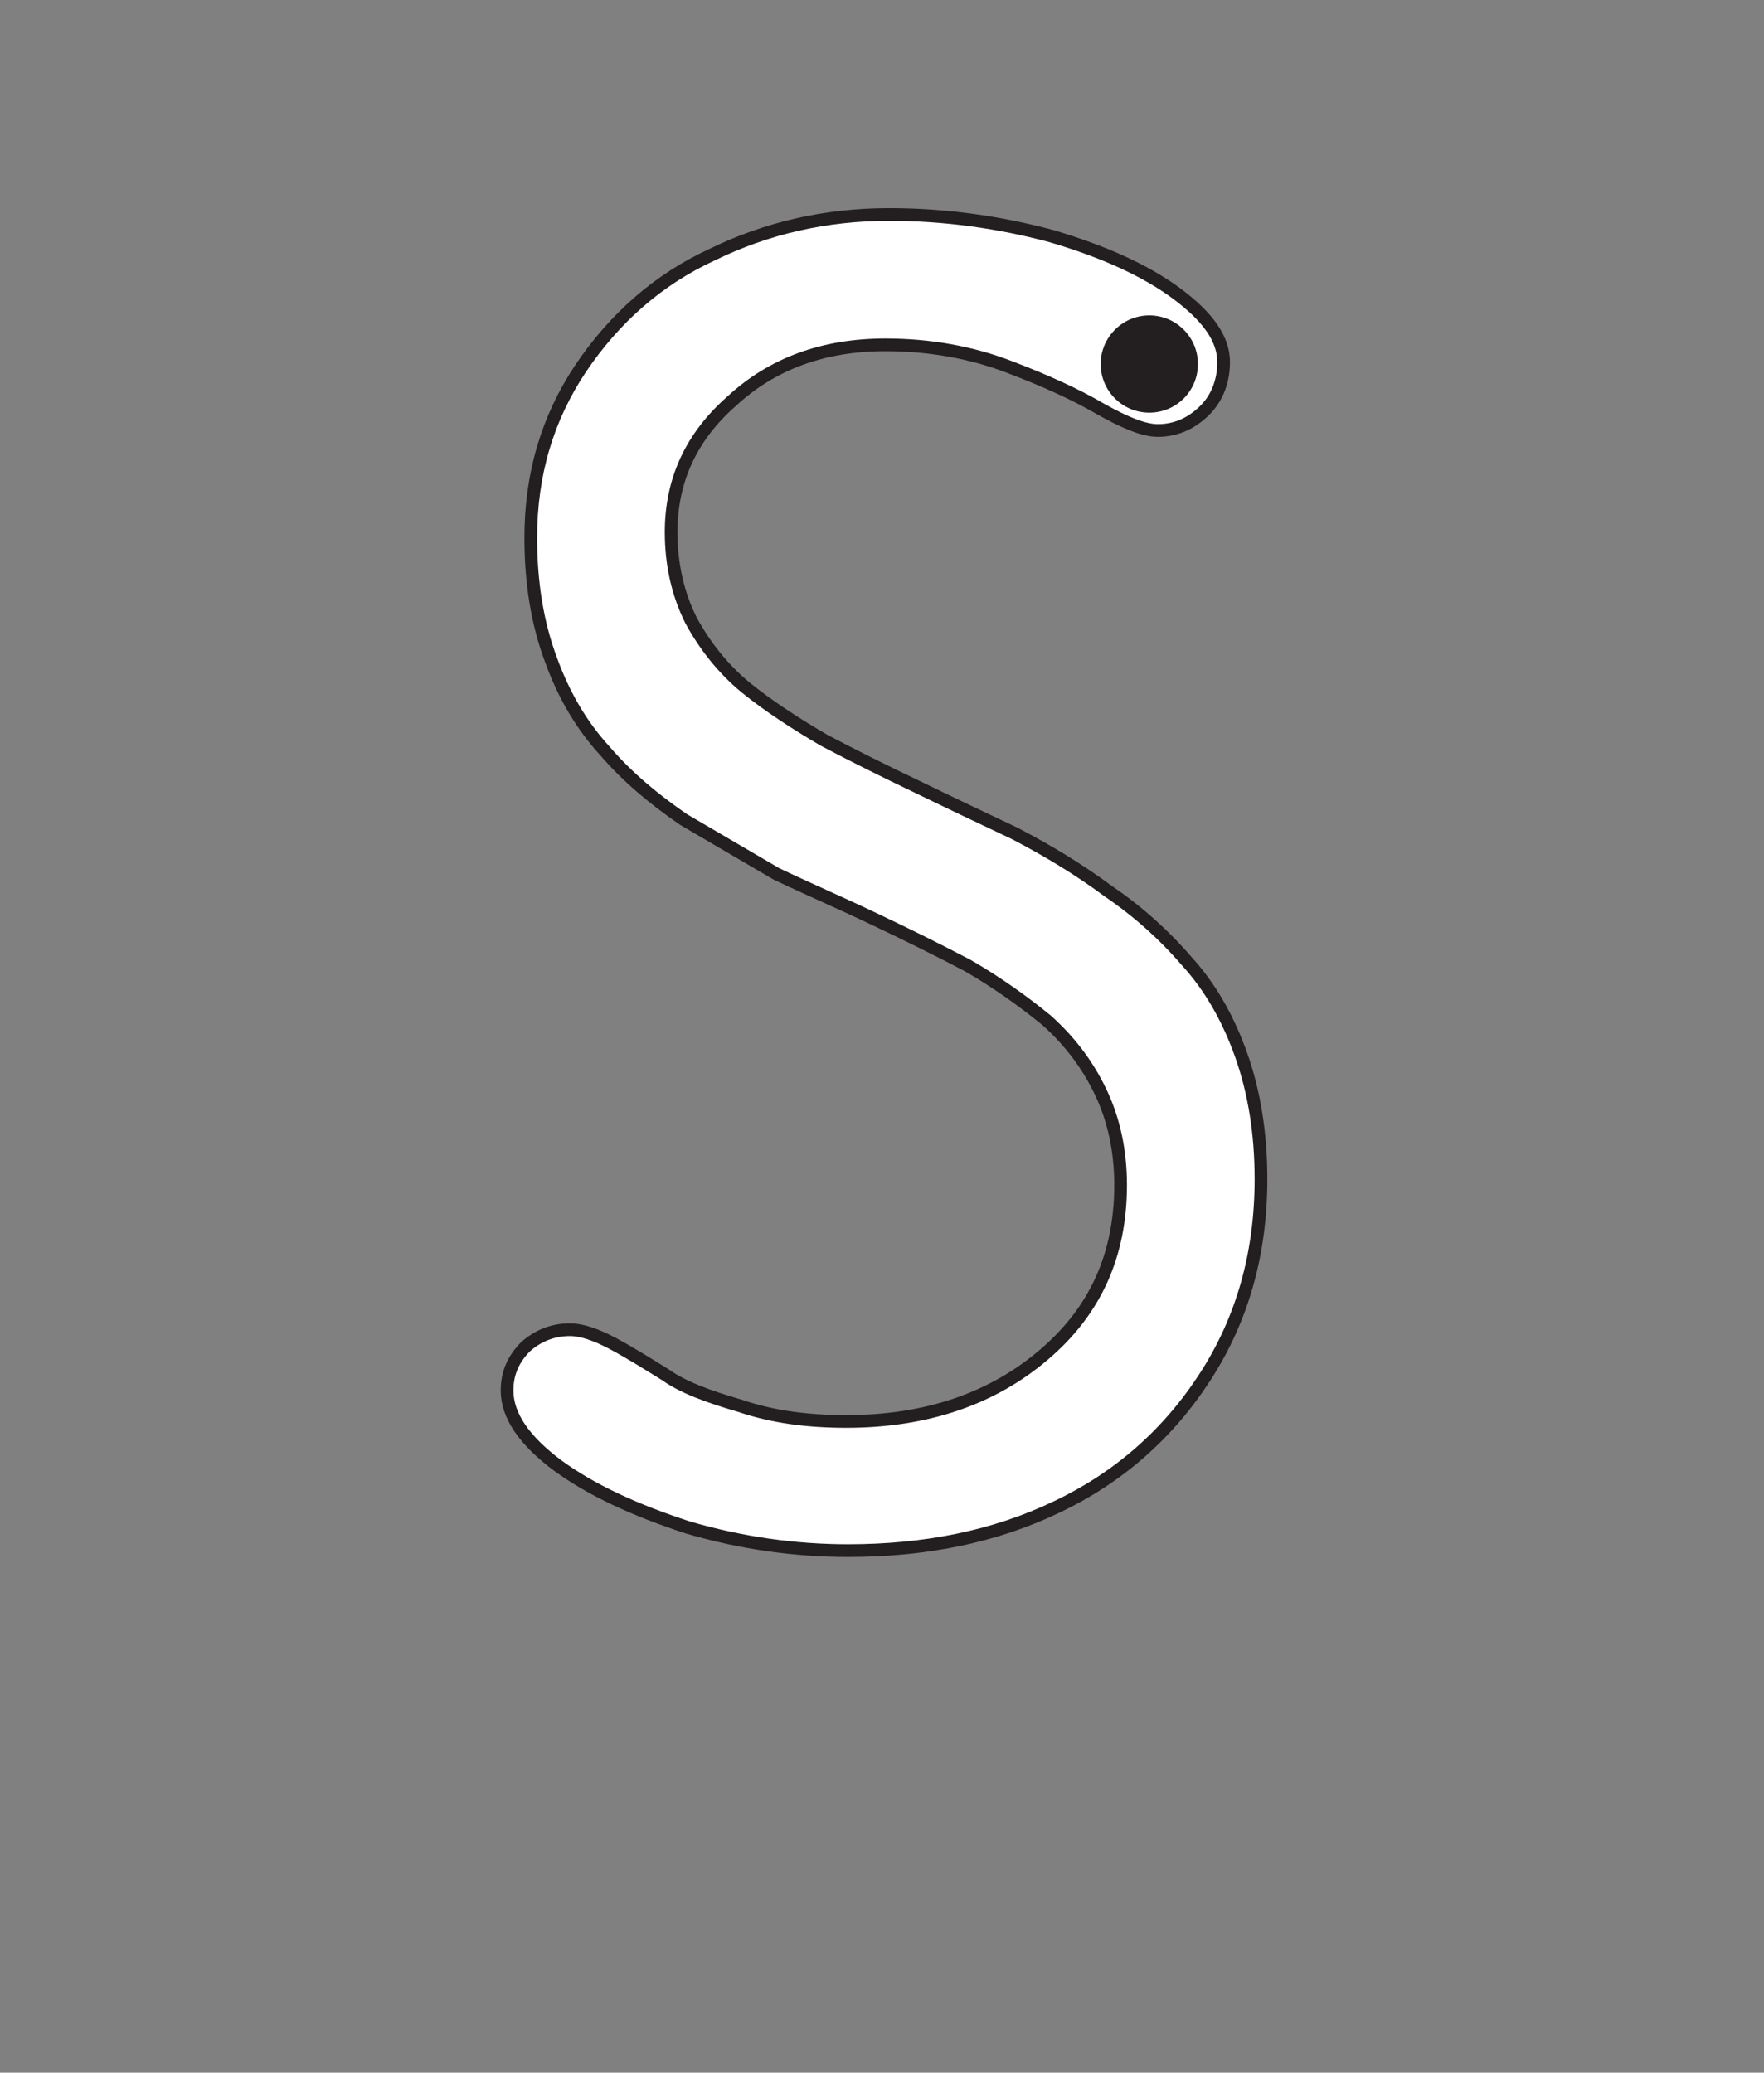 <?xml version="1.0" encoding="iso-8859-1"?>
<!-- Generator: Adobe Illustrator 18.1.1, SVG Export Plug-In . SVG Version: 6.00 Build 0)  -->
<svg version="1.1" xmlns="http://www.w3.org/2000/svg" xmlns:xlink="http://www.w3.org/1999/xlink" x="0px" y="0px" width="1000px"
	 height="1175px" viewBox="0 0 1000 1175" style="enable-background:new 0 0 1000 1175;" xml:space="preserve">
<rect x="0" y="0" width="1000" height="1175" fill="#808080" stroke="none"/>
<g id="block-reg-white-lower">
	<path style="fill:#FFFFFF;stroke:#231F20;stroke-width:7.2;stroke-miterlimit:10;" d="M387.462,464.575
		c-16.706-11.526-31.532-23.764-44.452-38.754c-12.917-14.115-23.18-31.015-30.755-52.027
		c-7.576-20.331-11.365-43.253-11.365-68.895c0-36.196,9.487-67.892,28.33-96.123c19.036-28.264,43.836-50.311,74.528-64.428
		c30.659-14.99,64.072-22.759,100.235-22.759c31.696,0,62.355,4.306,92.01,12.238c29.625,8.773,53.29,19.458,71.033,32.569
		c17.774,13.242,26.644,25.674,26.644,38.914c0,10.522-3.561,20.171-10.618,27.228c-7.059,7.059-15.93,11.526-26.676,11.526
		c-7.869,0-18.715-4.467-32.473-12.206c-13.792-8.094-31.114-16.027-52.028-23.958c-20.753-7.932-44.192-12.399-69.963-12.399
		c-35.127,0-64.169,10.683-87.056,31.857c-23.02,20.17-34.384,44.969-34.384,74.27c0,18.421,3.788,35.126,11.3,50.117
		c7.673,14.116,17.903,27.228,30.821,37.912c12.918,10.489,27.746,20.138,44.452,29.947c16.706,8.806,34.285,17.58,52.708,26.353
		c18.453,8.969,36.94,17.742,55.556,26.548c18.519,9.649,36.261,20.331,52.966,32.732c16.706,11.364,31.534,24.639,44.453,39.628
		c12.917,14.116,23.18,31.696,30.756,52.868c7.575,21.207,11.363,44.97,11.363,70.645c0,42.184-10.521,79.416-31.532,111.954
		c-21.013,32.569-49.179,57.37-84.501,74.075c-35.289,16.901-74.755,24.639-118.073,24.639c-30.304,0-60.543-4.307-90.684-13.08
		c-30.173-9.843-54.78-21.206-73.913-35.159c-19.133-14.279-28.684-28.426-28.684-42.542l0,0l0,0c0-9.647,3.431-17.58,10.327-24.637
		c6.897-6.216,15.347-9.81,25.318-9.81c6.573,0,14.731,2.752,24.476,7.932c9.906,5.309,19.814,11.525,29.819,17.74
		c9.971,7.058,24.086,12.206,42.346,17.547c18.26,6.216,38.171,8.807,59.96,8.807c45.812,0,83.205-13.113,112.149-37.913
		c28.943-24.638,43.415-56.333,43.415-96.122c0-19.295-3.788-37.037-11.363-52.869c-7.609-15.863-17.84-29.138-30.756-40.664
		c-12.919-10.522-27.747-21.206-44.452-30.853c-16.706-8.774-34.351-17.546-52.967-26.353
		c-18.617-8.936-37.134-16.869-55.557-25.641L387.462,464.575z"/>
	<path style="fill:#231F20;" d="M679.101,206.349c0-15.152-12.303-27.551-27.552-27.551c-15.184,0-27.585,12.399-27.585,27.551
		c0,15.346,12.401,27.584,27.585,27.584C666.798,233.933,679.101,221.695,679.101,206.349"/>
</g>
<g id="Layer_1">
</g>
</svg>

